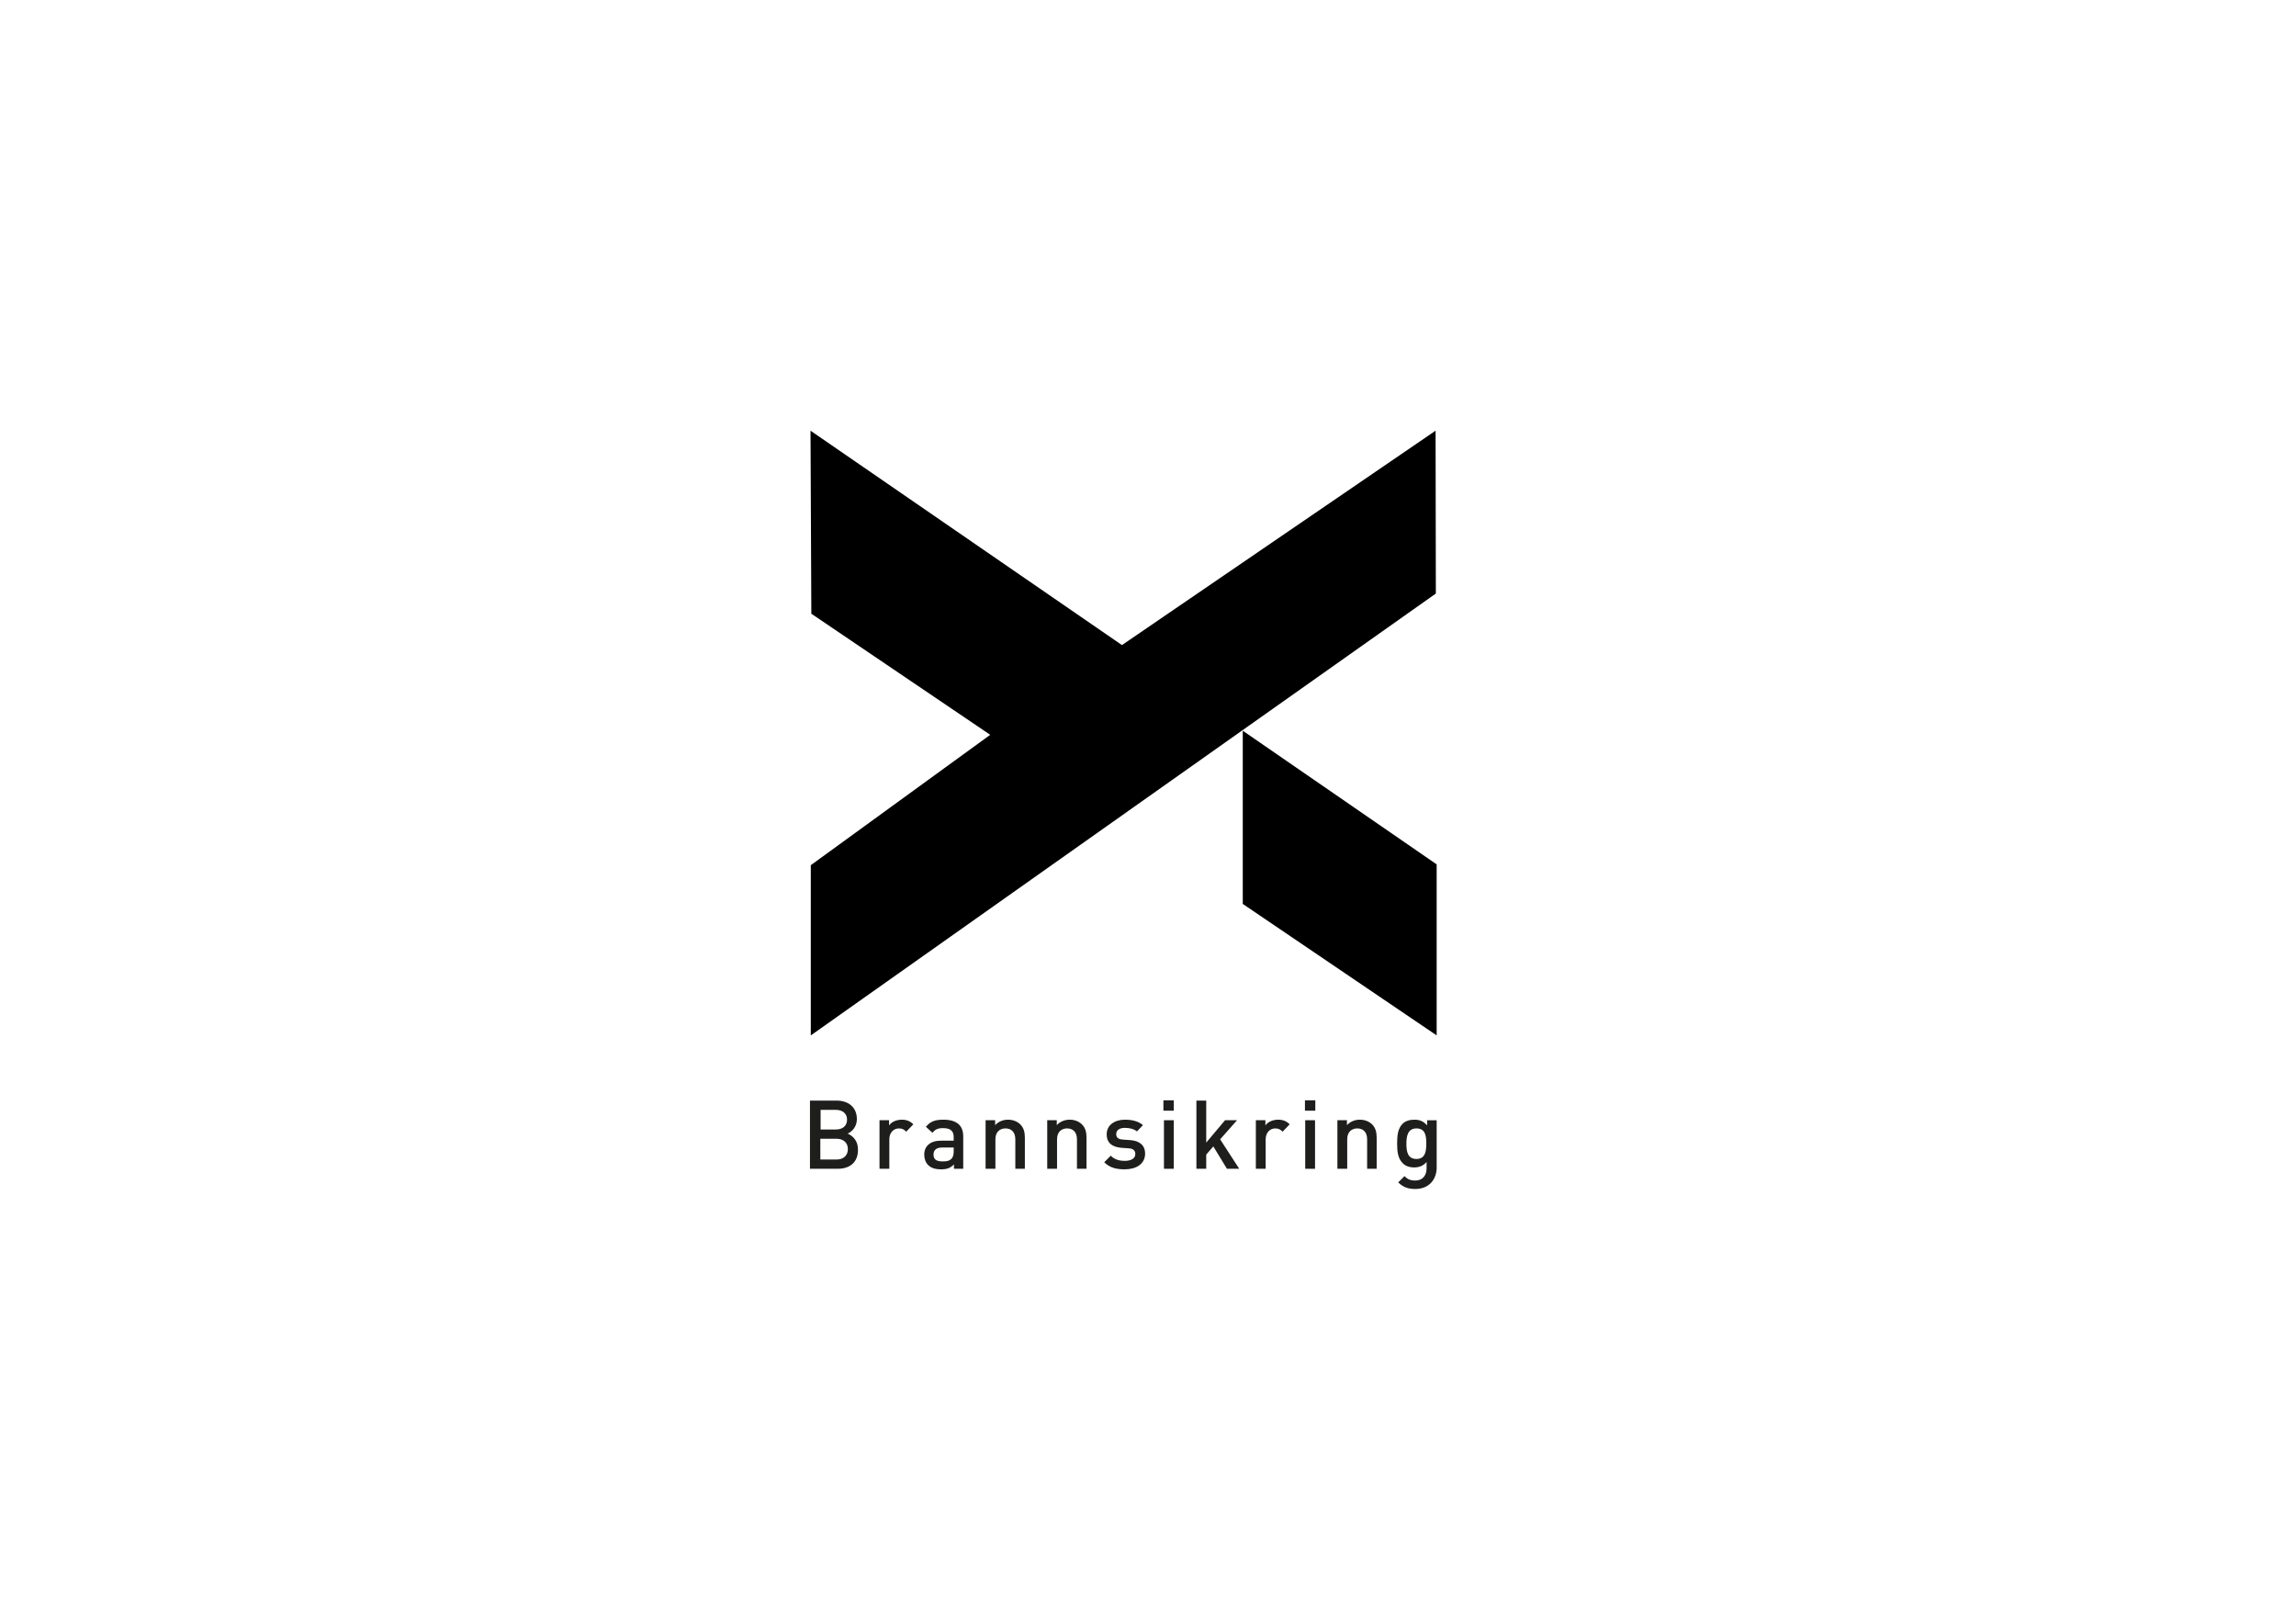 <?xml version="1.0" encoding="utf-8"?>
<!-- Generator: Adobe Illustrator 26.0.3, SVG Export Plug-In . SVG Version: 6.00 Build 0)  -->
<svg version="1.1" id="Layer_1" xmlns="http://www.w3.org/2000/svg" xmlns:xlink="http://www.w3.org/1999/xlink" x="0px" y="0px"
	 viewBox="0 0 841.9 595.3" style="enable-background:new 0 0 841.9 595.3;" xml:space="preserve">
<style type="text/css">
	.st0{fill:#1E1E1C;}
</style>
<g>
	<g>
		<path class="st0" d="M307.2,428.5H297v-25h9.7c4.6,0,7.5,2.6,7.5,6.8c0,2.7-1.7,4.6-3.4,5.3c1.9,0.8,3.8,2.6,3.8,5.8
			C314.7,426.1,311.6,428.5,307.2,428.5z M306.5,406.9h-5.6v7.2h5.6c2.4,0,4.1-1.3,4.1-3.6S308.9,406.9,306.5,406.9z M306.8,417.5
			h-6v7.6h6c2.6,0,4.1-1.6,4.1-3.8S309.4,417.5,306.8,417.5z"/>
		<path class="st0" d="M332.3,414.9c-0.8-0.8-1.4-1.2-2.7-1.2c-1.9,0-3.5,1.5-3.5,4v10.8h-3.6v-17.8h3.5v1.9
			c0.9-1.3,2.7-2.1,4.7-2.1c1.7,0,3,0.5,4.2,1.7L332.3,414.9z"/>
		<path class="st0" d="M349.8,428.5v-1.6c-1.3,1.3-2.5,1.8-4.7,1.8c-2.2,0-3.7-0.5-4.8-1.6c-0.9-0.9-1.4-2.3-1.4-3.8
			c0-3,2.1-5.1,6.1-5.1h4.7v-1.3c0-2.2-1.1-3.3-3.9-3.3c-2,0-2.9,0.5-3.9,1.7l-2.4-2.2c1.7-2,3.4-2.6,6.4-2.6c4.9,0,7.3,2.1,7.3,6.1
			v11.9H349.8z M349.7,420.7h-4.2c-2.1,0-3.2,0.9-3.2,2.6s1,2.5,3.3,2.5c1.4,0,2.4-0.1,3.3-1c0.5-0.5,0.8-1.4,0.8-2.6V420.7z"/>
		<path class="st0" d="M372.3,428.5v-10.8c0-2.8-1.6-4-3.6-4s-3.7,1.2-3.7,4v10.8h-3.6v-17.8h3.5v1.8c1.2-1.3,2.9-2,4.7-2
			c1.8,0,3.3,0.6,4.4,1.6c1.4,1.3,1.8,3,1.8,5v11.4H372.3z"/>
		<path class="st0" d="M394.9,428.5v-10.8c0-2.8-1.6-4-3.6-4s-3.7,1.2-3.7,4v10.8H384v-17.8h3.5v1.8c1.2-1.3,2.9-2,4.7-2
			c1.8,0,3.3,0.6,4.4,1.6c1.4,1.3,1.8,3,1.8,5v11.4H394.9z"/>
		<path class="st0" d="M412.4,428.7c-2.9,0-5.4-0.5-7.5-2.6l2.4-2.4c1.4,1.5,3.4,1.9,5.1,1.9c2.2,0,3.9-0.8,3.9-2.5
			c0-1.2-0.7-2-2.4-2.1l-2.8-0.2c-3.3-0.3-5.3-1.8-5.3-4.9c0-3.5,3-5.4,6.7-5.4c2.7,0,5,0.6,6.6,2l-2.2,2.3
			c-1.1-0.9-2.7-1.3-4.4-1.3c-2.1,0-3.2,0.9-3.2,2.3c0,1.1,0.6,1.9,2.5,2l2.8,0.2c3.3,0.3,5.3,1.9,5.3,5
			C419.8,426.8,416.6,428.7,412.4,428.7z"/>
		<path class="st0" d="M426.6,407.2v-3.8h3.8v3.8H426.6z M426.8,428.5v-17.8h3.6v17.8H426.8z"/>
		<path class="st0" d="M449.9,428.5l-5-8.2l-2.6,3v5.2h-3.6v-25h3.6v15.4l6.9-8.2h4.4l-6.2,7l7,10.8H449.9z"/>
		<path class="st0" d="M470.3,414.9c-0.8-0.8-1.4-1.2-2.7-1.2c-1.9,0-3.5,1.5-3.5,4v10.8h-3.6v-17.8h3.5v1.9
			c0.9-1.3,2.7-2.1,4.7-2.1c1.7,0,3,0.5,4.2,1.7L470.3,414.9z"/>
		<path class="st0" d="M478.5,407.2v-3.8h3.8v3.8H478.5z M478.6,428.5v-17.8h3.6v17.8H478.6z"/>
		<path class="st0" d="M501.3,428.5v-10.8c0-2.8-1.6-4-3.6-4c-2,0-3.7,1.2-3.7,4v10.8h-3.6v-17.8h3.5v1.8c1.2-1.3,2.9-2,4.7-2
			c1.8,0,3.3,0.6,4.4,1.6c1.4,1.3,1.8,3,1.8,5v11.4H501.3z"/>
		<path class="st0" d="M519,435.9c-2.7,0-4.4-0.6-6.3-2.4l2.3-2.3c1.1,1.1,2.1,1.6,3.9,1.6c3,0,4.2-2.1,4.2-4.5v-2.3
			c-1.3,1.5-2.8,2-4.6,2c-1.8,0-3.3-0.6-4.2-1.6c-1.7-1.7-2-4.2-2-7.2s0.3-5.5,2-7.2c1-1,2.5-1.5,4.3-1.5c1.9,0,3.3,0.5,4.7,2.1
			v-1.9h3.5v17.7C526.6,432.8,523.7,435.9,519,435.9z M519.4,413.7c-3.2,0-3.7,2.8-3.7,5.6c0,2.8,0.4,5.6,3.7,5.6
			c3.2,0,3.6-2.8,3.6-5.6C523,416.5,522.7,413.7,519.4,413.7z"/>
	</g>
	<path d="M297.3,379.6v-62.4l65.8-47.8L297.5,225l-0.3-67.1l114.2,78.6l115-78.6l0.1,59.7L297.3,379.6z M455.7,331.4l71.1,48.2
		v-62.7l-71.1-49V331.4z"/>
</g>
</svg>
